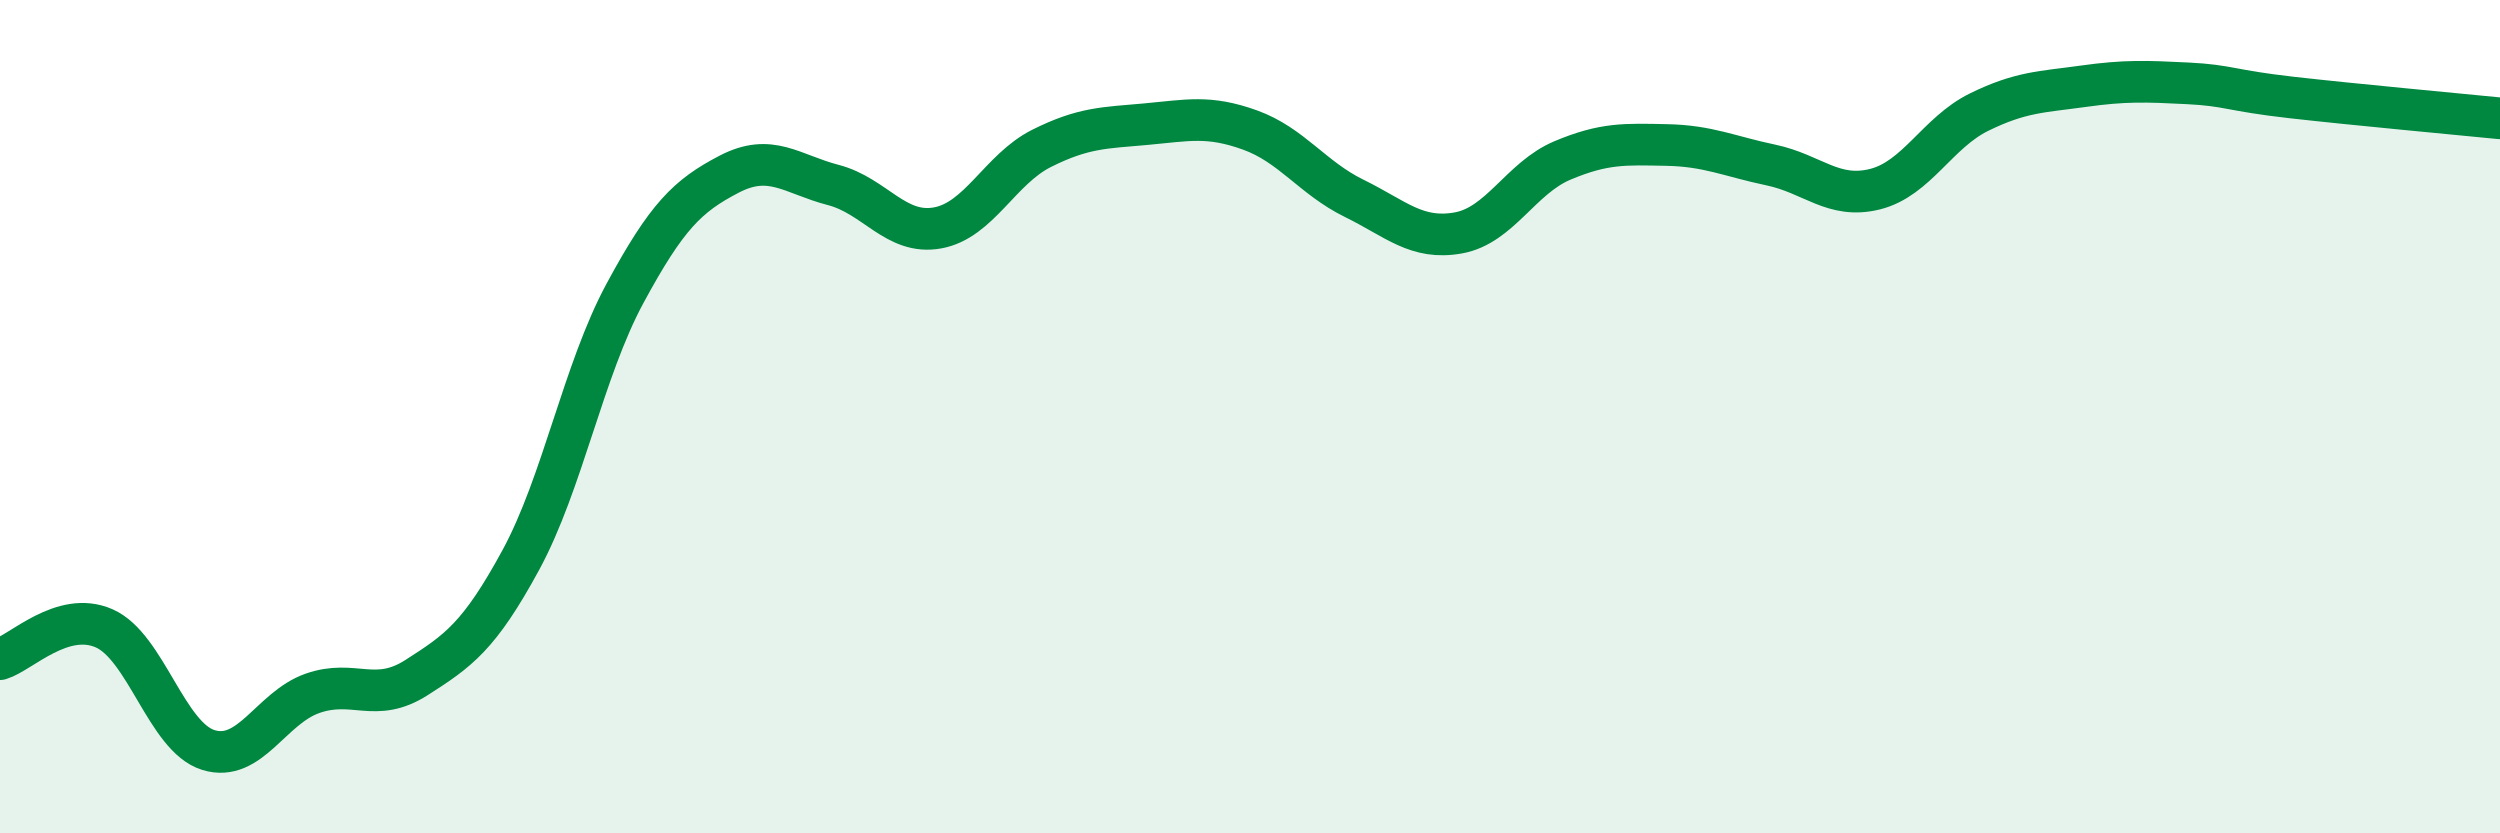 
    <svg width="60" height="20" viewBox="0 0 60 20" xmlns="http://www.w3.org/2000/svg">
      <path
        d="M 0,15.82 C 0.5,15.67 1.5,14.64 2.5,15.08 C 3.5,15.52 4,17.69 5,18 C 6,18.31 6.5,16.99 7.5,16.64 C 8.5,16.29 9,16.9 10,16.26 C 11,15.62 11.5,15.28 12.5,13.44 C 13.5,11.6 14,8.89 15,7.04 C 16,5.19 16.5,4.7 17.5,4.18 C 18.5,3.66 19,4.18 20,4.44 C 21,4.7 21.5,5.65 22.5,5.47 C 23.5,5.29 24,4.06 25,3.56 C 26,3.06 26.5,3.07 27.5,2.98 C 28.5,2.89 29,2.76 30,3.12 C 31,3.48 31.5,4.27 32.5,4.76 C 33.5,5.25 34,5.77 35,5.59 C 36,5.41 36.5,4.27 37.5,3.85 C 38.5,3.43 39,3.46 40,3.48 C 41,3.5 41.5,3.75 42.5,3.96 C 43.5,4.17 44,4.79 45,4.54 C 46,4.29 46.5,3.18 47.5,2.69 C 48.5,2.2 49,2.21 50,2.07 C 51,1.93 51.5,1.95 52.5,2 C 53.5,2.05 53.5,2.17 55,2.34 C 56.5,2.51 59,2.74 60,2.84L60 20L0 20Z"
        fill="#008740"
        opacity="0.1"
        stroke-linecap="round"
        stroke-linejoin="round"
      />
      <path
        d="M 0,15.82 C 0.5,15.67 1.5,14.64 2.5,15.08 C 3.5,15.52 4,17.69 5,18 C 6,18.31 6.5,16.99 7.5,16.64 C 8.5,16.29 9,16.9 10,16.26 C 11,15.62 11.5,15.28 12.5,13.44 C 13.5,11.6 14,8.89 15,7.04 C 16,5.19 16.5,4.7 17.5,4.18 C 18.5,3.66 19,4.18 20,4.44 C 21,4.7 21.5,5.65 22.5,5.47 C 23.5,5.29 24,4.06 25,3.56 C 26,3.06 26.5,3.07 27.5,2.98 C 28.5,2.89 29,2.76 30,3.12 C 31,3.48 31.5,4.27 32.5,4.76 C 33.5,5.25 34,5.77 35,5.59 C 36,5.41 36.5,4.27 37.5,3.85 C 38.5,3.43 39,3.46 40,3.48 C 41,3.5 41.5,3.75 42.5,3.96 C 43.5,4.17 44,4.79 45,4.54 C 46,4.29 46.5,3.18 47.5,2.69 C 48.5,2.2 49,2.21 50,2.07 C 51,1.93 51.5,1.95 52.5,2 C 53.5,2.05 53.5,2.17 55,2.34 C 56.5,2.51 59,2.74 60,2.84"
        stroke="#008740"
        stroke-width="1"
        fill="none"
        stroke-linecap="round"
        stroke-linejoin="round"
      />
    </svg>
  